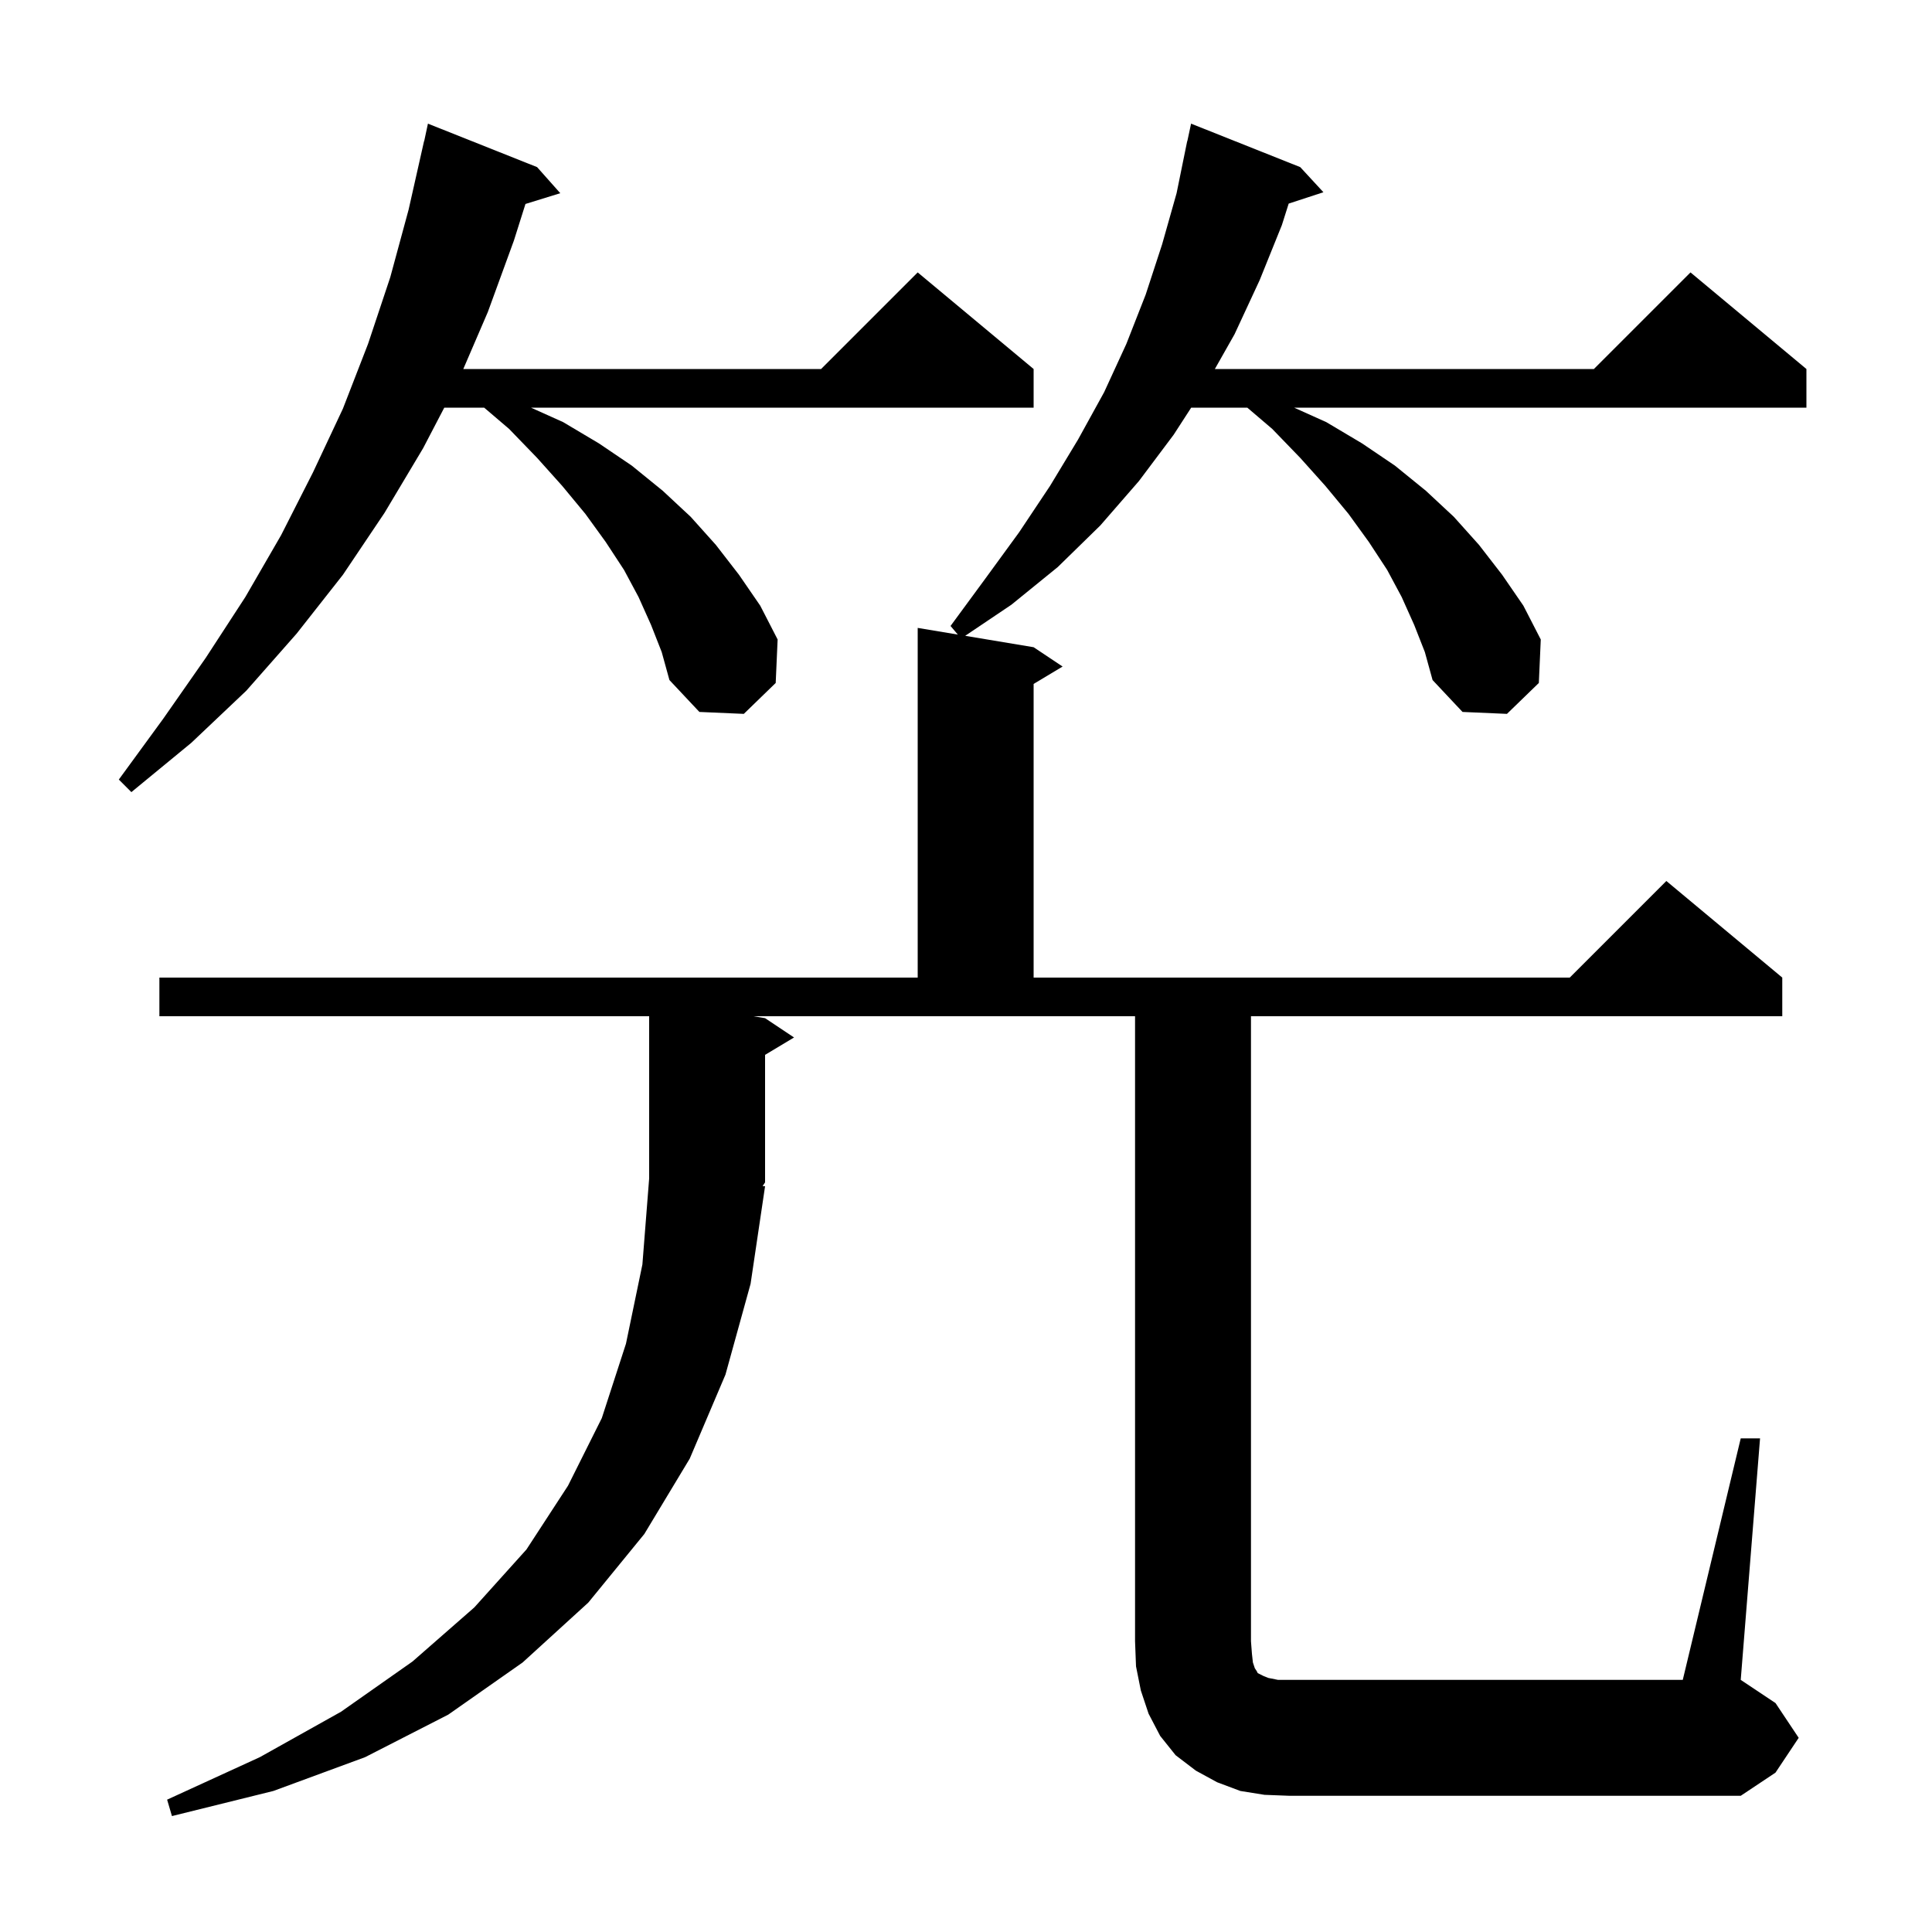 <svg xmlns="http://www.w3.org/2000/svg" xmlns:xlink="http://www.w3.org/1999/xlink" version="1.1" baseProfile="full" viewBox="0 0 200 200" width="200" height="200"><g fill="currentColor"><path d="M 180.2 148.9 L 182.2 148.9 L 180.2 173.9 L 183.8 176.3 L 186.2 179.9 L 183.8 183.5 L 180.2 185.9 L 133.5 185.9 L 130.9 185.8 L 128.4 185.4 L 126.0 184.5 L 123.8 183.3 L 121.7 181.7 L 120.1 179.7 L 118.9 177.4 L 118.1 175.0 L 117.6 172.5 L 117.5 169.9 L 117.5 105.2 L 78.0 105.2 L 79.2 105.4 L 82.2 107.4 L 79.2 109.2 L 79.2 122.4 L 78.945 122.783 L 79.2 122.8 L 77.7 132.9 L 75.1 142.3 L 71.4 151.0 L 66.7 158.8 L 60.9 165.9 L 54.1 172.1 L 46.4 177.5 L 37.8 181.9 L 28.3 185.4 L 17.8 188.0 L 17.3 186.3 L 26.9 181.9 L 35.3 177.2 L 42.7 172.0 L 49.1 166.4 L 54.5 160.4 L 58.8 153.8 L 62.3 146.8 L 64.8 139.1 L 66.5 130.9 L 67.2 122.0 L 67.2 105.2 L 16.5 105.2 L 16.5 101.2 L 95.0 101.2 L 95.0 65.0 L 99.155 65.693 L 98.4 64.8 L 102.0 59.9 L 105.5 55.1 L 108.7 50.3 L 111.6 45.5 L 114.3 40.6 L 116.6 35.6 L 118.6 30.5 L 120.3 25.3 L 121.8 20.0 L 122.9 14.6 L 122.914 14.603 L 123.3 12.8 L 134.6 17.3 L 137.0 19.9 L 133.404 21.077 L 132.7 23.3 L 130.4 29.0 L 127.8 34.6 L 125.762 38.2 L 165.0 38.2 L 175.0 28.2 L 187.0 38.2 L 187.0 42.2 L 133.967 42.2 L 137.3 43.7 L 141.0 45.9 L 144.4 48.2 L 147.6 50.8 L 150.5 53.5 L 153.1 56.4 L 155.5 59.5 L 157.7 62.7 L 159.5 66.2 L 159.3 70.7 L 156.0 73.9 L 151.4 73.7 L 148.3 70.4 L 147.5 67.5 L 146.4 64.7 L 145.1 61.8 L 143.6 59.0 L 141.7 56.1 L 139.6 53.2 L 137.2 50.3 L 134.6 47.4 L 131.7 44.4 L 129.121 42.2 L 123.312 42.2 L 121.5 45.0 L 117.9 49.8 L 113.9 54.4 L 109.5 58.7 L 104.7 62.6 L 99.917 65.819 L 107.0 67.0 L 110.0 69.0 L 107.0 70.8 L 107.0 101.2 L 162.5 101.2 L 172.5 91.2 L 184.5 101.2 L 184.5 105.2 L 129.5 105.2 L 129.5 169.9 L 129.6 171.2 L 129.7 172.1 L 129.9 172.7 L 130.1 173.0 L 130.2 173.2 L 130.8 173.5 L 131.3 173.7 L 132.3 173.9 L 174.2 173.9 Z M 67.4 64.7 L 66.1 61.8 L 64.6 59.0 L 62.7 56.1 L 60.6 53.2 L 58.2 50.3 L 55.6 47.4 L 52.7 44.4 L 50.121 42.2 L 45.991 42.2 L 43.8 46.4 L 39.8 53.1 L 35.5 59.5 L 30.7 65.6 L 25.5 71.5 L 19.8 76.9 L 13.6 82.0 L 12.3 80.7 L 16.9 74.4 L 21.3 68.1 L 25.4 61.8 L 29.1 55.4 L 32.4 48.9 L 35.5 42.3 L 38.1 35.6 L 40.4 28.7 L 42.3 21.7 L 43.9 14.6 L 43.914 14.603 L 44.3 12.8 L 55.6 17.3 L 58.0 20.0 L 54.396 21.114 L 53.2 24.9 L 50.5 32.3 L 47.96 38.2 L 85.0 38.2 L 95.0 28.2 L 107.0 38.2 L 107.0 42.2 L 54.967 42.2 L 58.3 43.7 L 62.0 45.9 L 65.4 48.2 L 68.6 50.8 L 71.5 53.5 L 74.1 56.4 L 76.5 59.5 L 78.7 62.7 L 80.5 66.2 L 80.3 70.7 L 77.0 73.9 L 72.4 73.7 L 69.3 70.4 L 68.5 67.5 Z "/></g></svg>